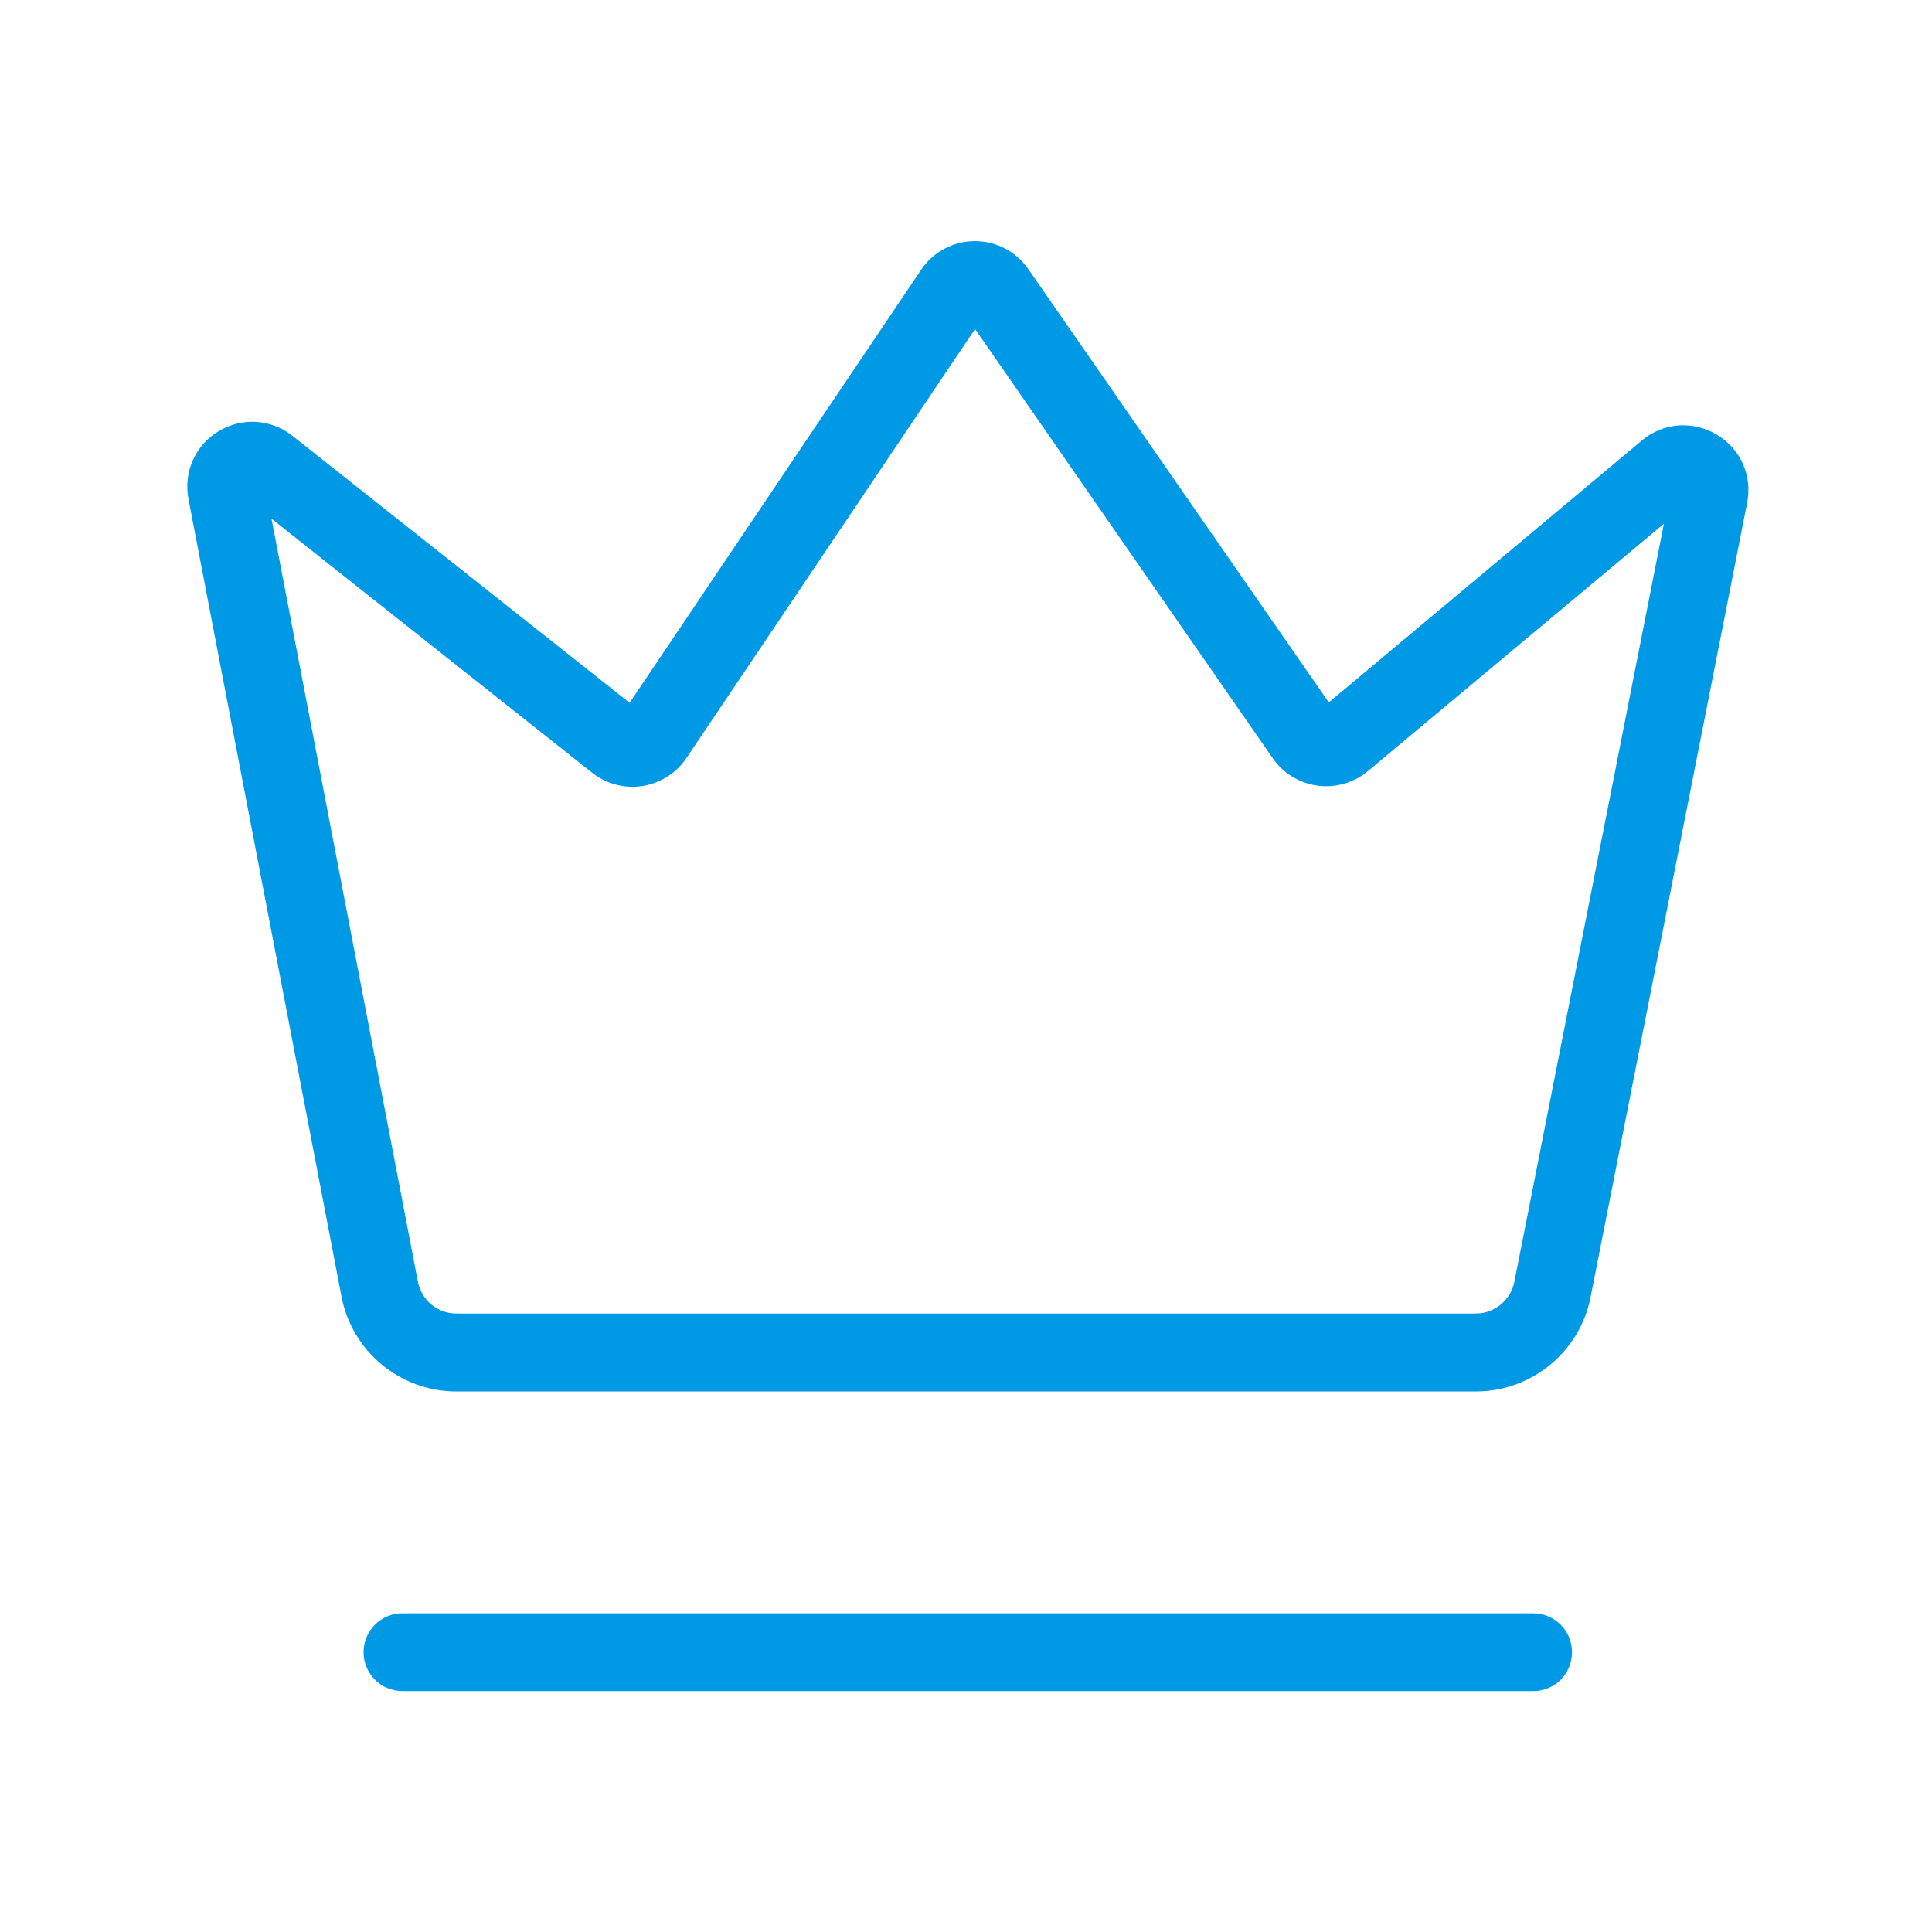 <?xml version="1.0" standalone="no"?><!DOCTYPE svg PUBLIC "-//W3C//DTD SVG 1.1//EN" "http://www.w3.org/Graphics/SVG/1.1/DTD/svg11.dtd"><svg t="1717136004166" class="icon" viewBox="0 0 1024 1024" version="1.1" xmlns="http://www.w3.org/2000/svg" p-id="22061" xmlns:xlink="http://www.w3.org/1999/xlink" width="300" height="300"><path d="M812.7 896.3H213.3c-11.4 0-20.6-9.2-20.6-20.6s9.2-20.6 20.6-20.6h599.3c11.4 0 20.6 9.2 20.6 20.6s-9.1 20.6-20.5 20.6z" fill="#0099e5" p-id="22062"></path><path d="M782.3 737.5H241.8c-29.6 0-55.2-21.1-60.8-50.3L99.9 264.5c-2.7-14.3 3.5-28.4 15.9-35.9s27.8-6.6 39.2 2.4l178.7 141.5L488.2 143c6.3-9.4 16.9-15.1 28.3-15.2h0.2c11.3 0 21.8 5.5 28.3 14.8l159.3 229.7 165.9-138.8c11.3-9.5 26.9-10.7 39.6-3.2 12.7 7.5 19.1 21.8 16.2 36.3l-83 421.1c-5.7 28.8-31.2 49.8-60.7 49.8zM143.9 274.9l77.6 404.5c1.9 9.7 10.4 16.8 20.3 16.8h540.5c9.8 0 18.3-7 20.3-16.6l79.3-402L725 408.7c-7.4 6.2-17.1 9-26.7 7.7-9.6-1.3-18.2-6.6-23.7-14.5L516.8 174.4l-153 227.4c-5.3 7.9-13.8 13.3-23.3 14.8-9.4 1.5-19.2-1.1-26.6-7l-170-134.7z" fill="#0099e5" p-id="22063"></path></svg>